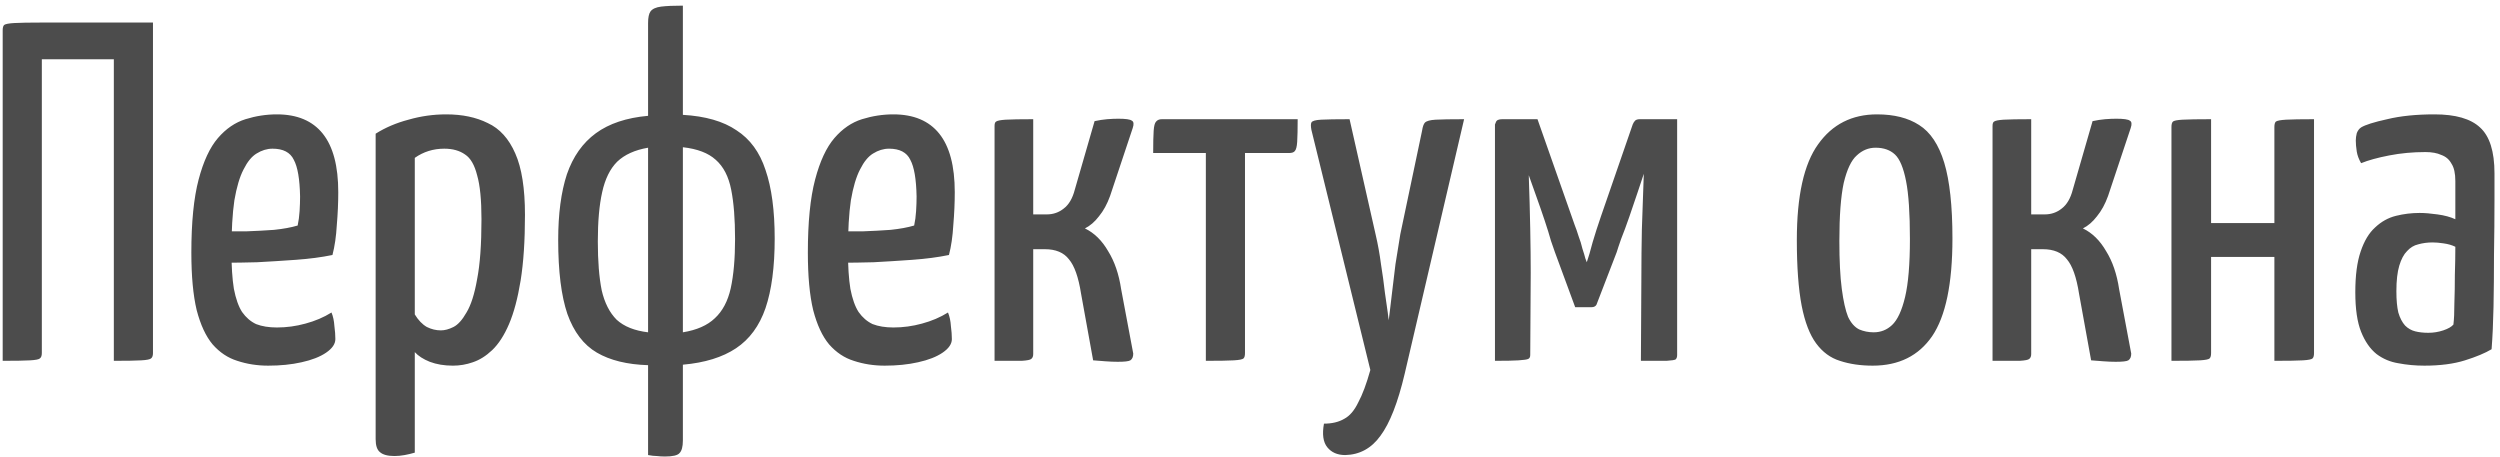 <?xml version="1.0" encoding="UTF-8"?> <svg xmlns="http://www.w3.org/2000/svg" width="388" height="71" viewBox="0 0 388 71" fill="none"> <path d="M0.417 56V4.7C0.417 4.3 0.492 4.025 0.642 3.875C0.842 3.725 1.367 3.625 2.217 3.575C3.117 3.525 4.542 3.5 6.492 3.5H23.742V54.8C23.742 55.2 23.642 55.475 23.442 55.625C23.292 55.775 22.792 55.875 21.942 55.925C21.092 55.975 19.667 56 17.667 56V9.2H6.492V54.8C6.492 55.2 6.392 55.475 6.192 55.625C6.042 55.775 5.542 55.875 4.692 55.925C3.842 55.975 2.417 56 0.417 56ZM41.623 56.75C39.923 56.75 38.323 56.5 36.823 56C35.373 55.55 34.098 54.7 32.998 53.45C31.948 52.2 31.123 50.425 30.523 48.125C29.973 45.825 29.698 42.85 29.698 39.2C29.698 34.5 30.073 30.725 30.823 27.875C31.573 25.025 32.573 22.875 33.823 21.425C35.073 19.975 36.498 19 38.098 18.5C39.698 18 41.323 17.75 42.973 17.75C46.123 17.75 48.498 18.75 50.098 20.75C51.698 22.75 52.498 25.775 52.498 29.825C52.498 31.475 52.423 33.175 52.273 34.925C52.173 36.675 51.948 38.225 51.598 39.575C49.898 39.925 47.998 40.175 45.898 40.325C43.798 40.475 41.798 40.6 39.898 40.7C37.998 40.75 36.423 40.775 35.173 40.775C33.973 40.775 33.373 40.775 33.373 40.775L33.448 35.825C33.448 35.825 33.923 35.85 34.873 35.9C35.823 35.9 36.973 35.9 38.323 35.9C39.723 35.85 41.123 35.775 42.523 35.675C43.973 35.525 45.198 35.3 46.198 35C46.348 34.3 46.448 33.55 46.498 32.75C46.548 31.95 46.573 31.2 46.573 30.5C46.523 27.8 46.198 25.9 45.598 24.8C45.048 23.65 43.948 23.075 42.298 23.075C41.448 23.075 40.623 23.325 39.823 23.825C39.073 24.275 38.398 25.1 37.798 26.3C37.198 27.45 36.723 29.05 36.373 31.1C36.073 33.15 35.923 35.775 35.923 38.975C35.923 41.325 36.048 43.275 36.298 44.825C36.598 46.375 37.023 47.575 37.573 48.425C38.173 49.275 38.898 49.9 39.748 50.3C40.648 50.65 41.723 50.825 42.973 50.825C44.473 50.825 45.948 50.625 47.398 50.225C48.898 49.825 50.248 49.25 51.448 48.5C51.698 49.1 51.848 49.8 51.898 50.6C51.998 51.35 52.048 52.025 52.048 52.625C52.048 53.375 51.573 54.075 50.623 54.725C49.673 55.375 48.398 55.875 46.798 56.225C45.248 56.575 43.523 56.75 41.623 56.75ZM61.225 70.775C60.175 70.775 59.425 70.575 58.975 70.175C58.525 69.825 58.3 69.15 58.3 68.15V20.75C59.8 19.8 61.5 19.075 63.4 18.575C65.3 18.025 67.25 17.75 69.25 17.75C71.75 17.75 73.9 18.2 75.7 19.1C77.55 19.95 78.975 21.525 79.975 23.825C80.975 26.075 81.475 29.25 81.475 33.35C81.475 37.35 81.25 40.75 80.8 43.55C80.35 46.3 79.75 48.55 79 50.3C78.25 52.05 77.375 53.4 76.375 54.35C75.425 55.25 74.425 55.875 73.375 56.225C72.375 56.575 71.35 56.75 70.3 56.75C68.95 56.75 67.75 56.55 66.7 56.15C65.7 55.75 64.925 55.25 64.375 54.65V70.25C63.875 70.4 63.35 70.525 62.8 70.625C62.25 70.725 61.725 70.775 61.225 70.775ZM68.425 51.275C69.025 51.275 69.675 51.1 70.375 50.75C71.075 50.4 71.75 49.65 72.4 48.5C73.1 47.35 73.65 45.625 74.05 43.325C74.5 41.025 74.725 37.925 74.725 34.025C74.725 31.025 74.5 28.75 74.05 27.2C73.65 25.6 73.025 24.525 72.175 23.975C71.325 23.375 70.25 23.075 68.95 23.075C67.25 23.075 65.725 23.55 64.375 24.5V48.8C64.925 49.7 65.55 50.35 66.25 50.75C66.95 51.1 67.675 51.275 68.425 51.275ZM100.582 70.625V56.675C97.332 56.575 94.682 55.925 92.632 54.725C90.582 53.525 89.057 51.525 88.057 48.725C87.107 45.925 86.632 42.1 86.632 37.25C86.632 33.2 87.082 29.8 87.982 27.05C88.932 24.3 90.432 22.175 92.482 20.675C94.532 19.175 97.232 18.275 100.582 17.975V3.575C100.582 2.725 100.707 2.125 100.957 1.775C101.257 1.375 101.807 1.125 102.607 1.025C103.407 0.925 104.532 0.875 105.982 0.875V17.825C109.482 18.025 112.257 18.825 114.307 20.225C116.407 21.575 117.907 23.625 118.807 26.375C119.757 29.125 120.232 32.675 120.232 37.025C120.232 41.425 119.757 45.025 118.807 47.825C117.857 50.575 116.332 52.65 114.232 54.05C112.132 55.45 109.382 56.3 105.982 56.6V68.375C105.982 69.325 105.807 69.975 105.457 70.325C105.157 70.675 104.407 70.85 103.207 70.85C102.757 70.85 102.332 70.825 101.932 70.775C101.582 70.775 101.132 70.725 100.582 70.625ZM100.582 51.575V22.925C98.532 23.275 96.932 24 95.782 25.1C94.682 26.2 93.907 27.775 93.457 29.825C93.007 31.825 92.782 34.375 92.782 37.475C92.782 40.525 92.982 43.05 93.382 45.05C93.832 47 94.607 48.525 95.707 49.625C96.857 50.675 98.482 51.325 100.582 51.575ZM105.982 51.575C108.132 51.225 109.782 50.5 110.932 49.4C112.132 48.3 112.957 46.75 113.407 44.75C113.857 42.7 114.082 40.15 114.082 37.1C114.082 34 113.882 31.45 113.482 29.45C113.082 27.4 112.282 25.85 111.082 24.8C109.932 23.75 108.232 23.1 105.982 22.85V51.575ZM137.304 56.75C135.604 56.75 134.004 56.5 132.504 56C131.054 55.55 129.779 54.7 128.679 53.45C127.629 52.2 126.804 50.425 126.204 48.125C125.654 45.825 125.379 42.85 125.379 39.2C125.379 34.5 125.754 30.725 126.504 27.875C127.254 25.025 128.254 22.875 129.504 21.425C130.754 19.975 132.179 19 133.779 18.5C135.379 18 137.004 17.75 138.654 17.75C141.804 17.75 144.179 18.75 145.779 20.75C147.379 22.75 148.179 25.775 148.179 29.825C148.179 31.475 148.104 33.175 147.954 34.925C147.854 36.675 147.629 38.225 147.279 39.575C145.579 39.925 143.679 40.175 141.579 40.325C139.479 40.475 137.479 40.6 135.579 40.7C133.679 40.75 132.104 40.775 130.854 40.775C129.654 40.775 129.054 40.775 129.054 40.775L129.129 35.825C129.129 35.825 129.604 35.85 130.554 35.9C131.504 35.9 132.654 35.9 134.004 35.9C135.404 35.85 136.804 35.775 138.204 35.675C139.654 35.525 140.879 35.3 141.879 35C142.029 34.3 142.129 33.55 142.179 32.75C142.229 31.95 142.254 31.2 142.254 30.5C142.204 27.8 141.879 25.9 141.279 24.8C140.729 23.65 139.629 23.075 137.979 23.075C137.129 23.075 136.304 23.325 135.504 23.825C134.754 24.275 134.079 25.1 133.479 26.3C132.879 27.45 132.404 29.05 132.054 31.1C131.754 33.15 131.604 35.775 131.604 38.975C131.604 41.325 131.729 43.275 131.979 44.825C132.279 46.375 132.704 47.575 133.254 48.425C133.854 49.275 134.579 49.9 135.429 50.3C136.329 50.65 137.404 50.825 138.654 50.825C140.154 50.825 141.629 50.625 143.079 50.225C144.579 49.825 145.929 49.25 147.129 48.5C147.379 49.1 147.529 49.8 147.579 50.6C147.679 51.35 147.729 52.025 147.729 52.625C147.729 53.375 147.254 54.075 146.304 54.725C145.354 55.375 144.079 55.875 142.479 56.225C140.929 56.575 139.204 56.75 137.304 56.75ZM173.48 56.15C172.88 56.15 172.255 56.125 171.605 56.075C171.005 56.025 170.355 55.975 169.655 55.925L167.78 45.575C167.38 43.025 166.755 41.25 165.905 40.25C165.105 39.2 163.855 38.675 162.155 38.675H160.355V54.95C160.355 55.3 160.255 55.55 160.055 55.7C159.905 55.85 159.405 55.95 158.555 56C157.755 56 156.355 56 154.355 56V19.55C154.355 19.2 154.43 18.975 154.58 18.875C154.78 18.725 155.28 18.625 156.08 18.575C156.93 18.525 158.355 18.5 160.355 18.5V33.275H162.455C163.455 33.275 164.33 32.975 165.08 32.375C165.88 31.775 166.455 30.8 166.805 29.45L169.88 18.8C170.58 18.65 171.23 18.55 171.83 18.5C172.48 18.45 173.055 18.425 173.555 18.425C174.705 18.425 175.405 18.525 175.655 18.725C175.955 18.875 176.005 19.25 175.805 19.85L172.28 30.425C171.83 31.675 171.255 32.725 170.555 33.575C169.905 34.425 169.18 35.05 168.38 35.45C169.83 36.15 171.03 37.325 171.98 38.975C172.98 40.575 173.655 42.55 174.005 44.9L175.88 54.875C175.88 55.375 175.73 55.725 175.43 55.925C175.18 56.075 174.53 56.15 173.48 56.15ZM187.148 56V23.75H178.973C178.973 22.2 178.998 21.05 179.048 20.3C179.098 19.55 179.223 19.075 179.423 18.875C179.623 18.625 179.923 18.5 180.323 18.5H201.398C201.398 20.05 201.373 21.225 201.323 22.025C201.273 22.775 201.148 23.25 200.948 23.45C200.798 23.65 200.498 23.75 200.048 23.75H193.223V54.8C193.223 55.2 193.148 55.475 192.998 55.625C192.848 55.775 192.348 55.875 191.498 55.925C190.648 55.975 189.198 56 187.148 56ZM208.778 70.625C207.578 70.625 206.653 70.225 206.003 69.425C205.353 68.625 205.178 67.4 205.478 65.75C206.728 65.75 207.778 65.5 208.628 65C209.478 64.55 210.203 63.7 210.803 62.45C211.453 61.25 212.078 59.575 212.678 57.425L203.528 20.15C203.428 19.6 203.428 19.225 203.528 19.025C203.628 18.775 204.128 18.625 205.028 18.575C205.928 18.525 207.403 18.5 209.453 18.5L213.503 36.425C213.853 37.925 214.128 39.45 214.328 41C214.578 42.55 214.778 44 214.928 45.35C215.128 46.65 215.278 47.7 215.378 48.5C215.478 49.3 215.528 49.7 215.528 49.7C215.528 49.7 215.578 49.3 215.678 48.5C215.778 47.7 215.903 46.65 216.053 45.35C216.203 44 216.378 42.55 216.578 41C216.828 39.4 217.078 37.85 217.328 36.35L220.703 20.3C220.803 19.65 220.953 19.225 221.153 19.025C221.403 18.775 221.953 18.625 222.803 18.575C223.703 18.525 225.178 18.5 227.228 18.5L218.003 58.025C216.953 62.475 215.703 65.675 214.253 67.625C212.853 69.575 211.028 70.575 208.778 70.625ZM232.018 56V19.325C232.018 19.325 232.068 19.2 232.168 18.95C232.268 18.65 232.593 18.5 233.143 18.5H238.618L244.393 34.925C244.593 35.425 244.793 36 244.993 36.65C245.243 37.3 245.443 37.95 245.593 38.6C245.793 39.2 245.943 39.7 246.043 40.1C246.193 40.5 246.268 40.7 246.268 40.7C246.518 40 246.818 38.975 247.168 37.625C247.568 36.275 247.993 34.95 248.443 33.65L253.393 19.325C253.493 19.075 253.618 18.875 253.768 18.725C253.918 18.575 254.168 18.5 254.518 18.5H260.293V55.1C260.293 55.4 260.218 55.625 260.068 55.775C259.918 55.875 259.443 55.95 258.643 56C257.893 56 256.568 56 254.668 56L254.743 42.65C254.743 40.5 254.768 38.15 254.818 35.6C254.918 33 255.018 30.125 255.118 26.975C254.868 27.725 254.543 28.7 254.143 29.9C253.743 31.1 253.318 32.35 252.868 33.65C252.418 34.95 251.993 36.1 251.593 37.1C251.243 38.1 251.018 38.775 250.918 39.125L247.768 47.3C247.618 47.55 247.368 47.675 247.018 47.675H244.468L241.318 39.125C241.218 38.875 241.018 38.3 240.718 37.4C240.468 36.5 240.143 35.45 239.743 34.25C239.343 33.05 238.918 31.825 238.468 30.575C238.018 29.325 237.618 28.2 237.268 27.2C237.268 27.2 237.268 27.225 237.268 27.275C237.268 27.325 237.268 27.35 237.268 27.35C237.368 30.2 237.443 32.925 237.493 35.525C237.543 38.075 237.568 40.35 237.568 42.35L237.493 55.1C237.493 55.4 237.393 55.6 237.193 55.7C236.993 55.8 236.493 55.875 235.693 55.925C234.943 55.975 233.718 56 232.018 56ZM290.644 56.75C288.744 56.75 287.044 56.5 285.544 56C284.094 55.55 282.869 54.65 281.869 53.3C280.869 51.95 280.119 50 279.619 47.45C279.119 44.85 278.869 41.45 278.869 37.25C278.869 30.4 279.969 25.45 282.169 22.4C284.369 19.3 287.419 17.75 291.319 17.75C293.969 17.75 296.144 18.3 297.844 19.4C299.594 20.5 300.894 22.45 301.744 25.25C302.594 28.05 303.019 31.975 303.019 37.025C303.019 44.025 301.969 49.075 299.869 52.175C297.769 55.225 294.694 56.75 290.644 56.75ZM290.794 51.575C291.894 51.575 292.844 51.2 293.644 50.45C294.494 49.65 295.169 48.2 295.669 46.1C296.169 44 296.419 41 296.419 37.1C296.419 33.1 296.219 30.1 295.819 28.1C295.419 26.05 294.844 24.675 294.094 23.975C293.344 23.275 292.344 22.925 291.094 22.925C289.994 22.925 289.019 23.325 288.169 24.125C287.319 24.875 286.644 26.3 286.144 28.4C285.694 30.5 285.469 33.5 285.469 37.4C285.469 40.45 285.594 42.925 285.844 44.825C286.094 46.725 286.419 48.175 286.819 49.175C287.269 50.125 287.844 50.775 288.544 51.125C289.244 51.425 289.994 51.575 290.794 51.575ZM328.367 56.15C327.767 56.15 327.142 56.125 326.492 56.075C325.892 56.025 325.242 55.975 324.542 55.925L322.667 45.575C322.267 43.025 321.642 41.25 320.792 40.25C319.992 39.2 318.742 38.675 317.042 38.675H315.242V54.95C315.242 55.3 315.142 55.55 314.942 55.7C314.792 55.85 314.292 55.95 313.442 56C312.642 56 311.242 56 309.242 56V19.55C309.242 19.2 309.317 18.975 309.467 18.875C309.667 18.725 310.167 18.625 310.967 18.575C311.817 18.525 313.242 18.5 315.242 18.5V33.275H317.342C318.342 33.275 319.217 32.975 319.967 32.375C320.767 31.775 321.342 30.8 321.692 29.45L324.767 18.8C325.467 18.65 326.117 18.55 326.717 18.5C327.367 18.45 327.942 18.425 328.442 18.425C329.592 18.425 330.292 18.525 330.542 18.725C330.842 18.875 330.892 19.25 330.692 19.85L327.167 30.425C326.717 31.675 326.142 32.725 325.442 33.575C324.792 34.425 324.067 35.05 323.267 35.45C324.717 36.15 325.917 37.325 326.867 38.975C327.867 40.575 328.542 42.55 328.892 44.9L330.767 54.875C330.767 55.375 330.617 55.725 330.317 55.925C330.067 56.075 329.417 56.15 328.367 56.15ZM337.01 56V19.7C337.01 19.3 337.085 19.025 337.235 18.875C337.385 18.725 337.885 18.625 338.735 18.575C339.635 18.525 341.11 18.5 343.16 18.5V34.625H352.985V19.7C352.985 19.3 353.06 19.025 353.21 18.875C353.41 18.725 353.935 18.625 354.785 18.575C355.685 18.525 357.135 18.5 359.135 18.5V54.8C359.135 55.2 359.06 55.475 358.91 55.625C358.76 55.775 358.26 55.875 357.41 55.925C356.56 55.975 355.085 56 352.985 56V39.875H343.16V54.8C343.16 55.2 343.085 55.475 342.935 55.625C342.785 55.775 342.285 55.875 341.435 55.925C340.585 55.975 339.11 56 337.01 56ZM376.269 56.75C374.869 56.75 373.519 56.625 372.219 56.375C370.969 56.175 369.844 55.7 368.844 54.95C367.844 54.15 367.044 53 366.444 51.5C365.844 50 365.544 47.95 365.544 45.35C365.544 42.75 365.819 40.65 366.369 39.05C366.919 37.4 367.669 36.15 368.619 35.3C369.569 34.4 370.644 33.8 371.844 33.5C373.044 33.2 374.269 33.05 375.519 33.05C376.319 33.05 377.244 33.125 378.294 33.275C379.394 33.425 380.319 33.675 381.069 34.025C381.069 34.025 381.069 33.675 381.069 32.975C381.069 32.275 381.069 31.475 381.069 30.575C381.069 29.625 381.069 28.8 381.069 28.1C381.069 26.9 380.869 26 380.469 25.4C380.119 24.75 379.594 24.3 378.894 24.05C378.244 23.75 377.419 23.6 376.419 23.6C374.469 23.6 372.594 23.775 370.794 24.125C368.994 24.475 367.544 24.875 366.444 25.325C366.094 24.725 365.869 24.125 365.769 23.525C365.669 22.875 365.619 22.3 365.619 21.8C365.619 21.45 365.669 21.075 365.769 20.675C365.919 20.275 366.144 19.975 366.444 19.775C367.094 19.375 368.444 18.95 370.494 18.5C372.544 18 374.994 17.75 377.844 17.75C381.094 17.75 383.444 18.425 384.894 19.775C386.394 21.125 387.144 23.5 387.144 26.9V30.875C387.144 33.725 387.119 36.6 387.069 39.5C387.069 42.35 387.044 45.05 386.994 47.6C386.944 50.1 386.844 52.3 386.694 54.2C385.694 54.8 384.319 55.375 382.569 55.925C380.819 56.475 378.719 56.75 376.269 56.75ZM376.869 51.65C377.669 51.65 378.444 51.525 379.194 51.275C379.944 51.025 380.469 50.725 380.769 50.375C380.869 49.575 380.919 48.475 380.919 47.075C380.969 45.675 380.994 44.2 380.994 42.65C381.044 41.1 381.069 39.65 381.069 38.3C380.569 38.05 379.969 37.875 379.269 37.775C378.619 37.675 378.044 37.625 377.544 37.625C376.744 37.625 375.994 37.725 375.294 37.925C374.644 38.075 374.069 38.425 373.569 38.975C373.069 39.475 372.669 40.225 372.369 41.225C372.069 42.225 371.919 43.55 371.919 45.2C371.919 46.55 372.019 47.65 372.219 48.5C372.469 49.35 372.819 50.025 373.269 50.525C373.719 50.975 374.244 51.275 374.844 51.425C375.444 51.575 376.119 51.65 376.869 51.65Z" fill="#141414" fill-opacity="0.76"></path> </svg> 